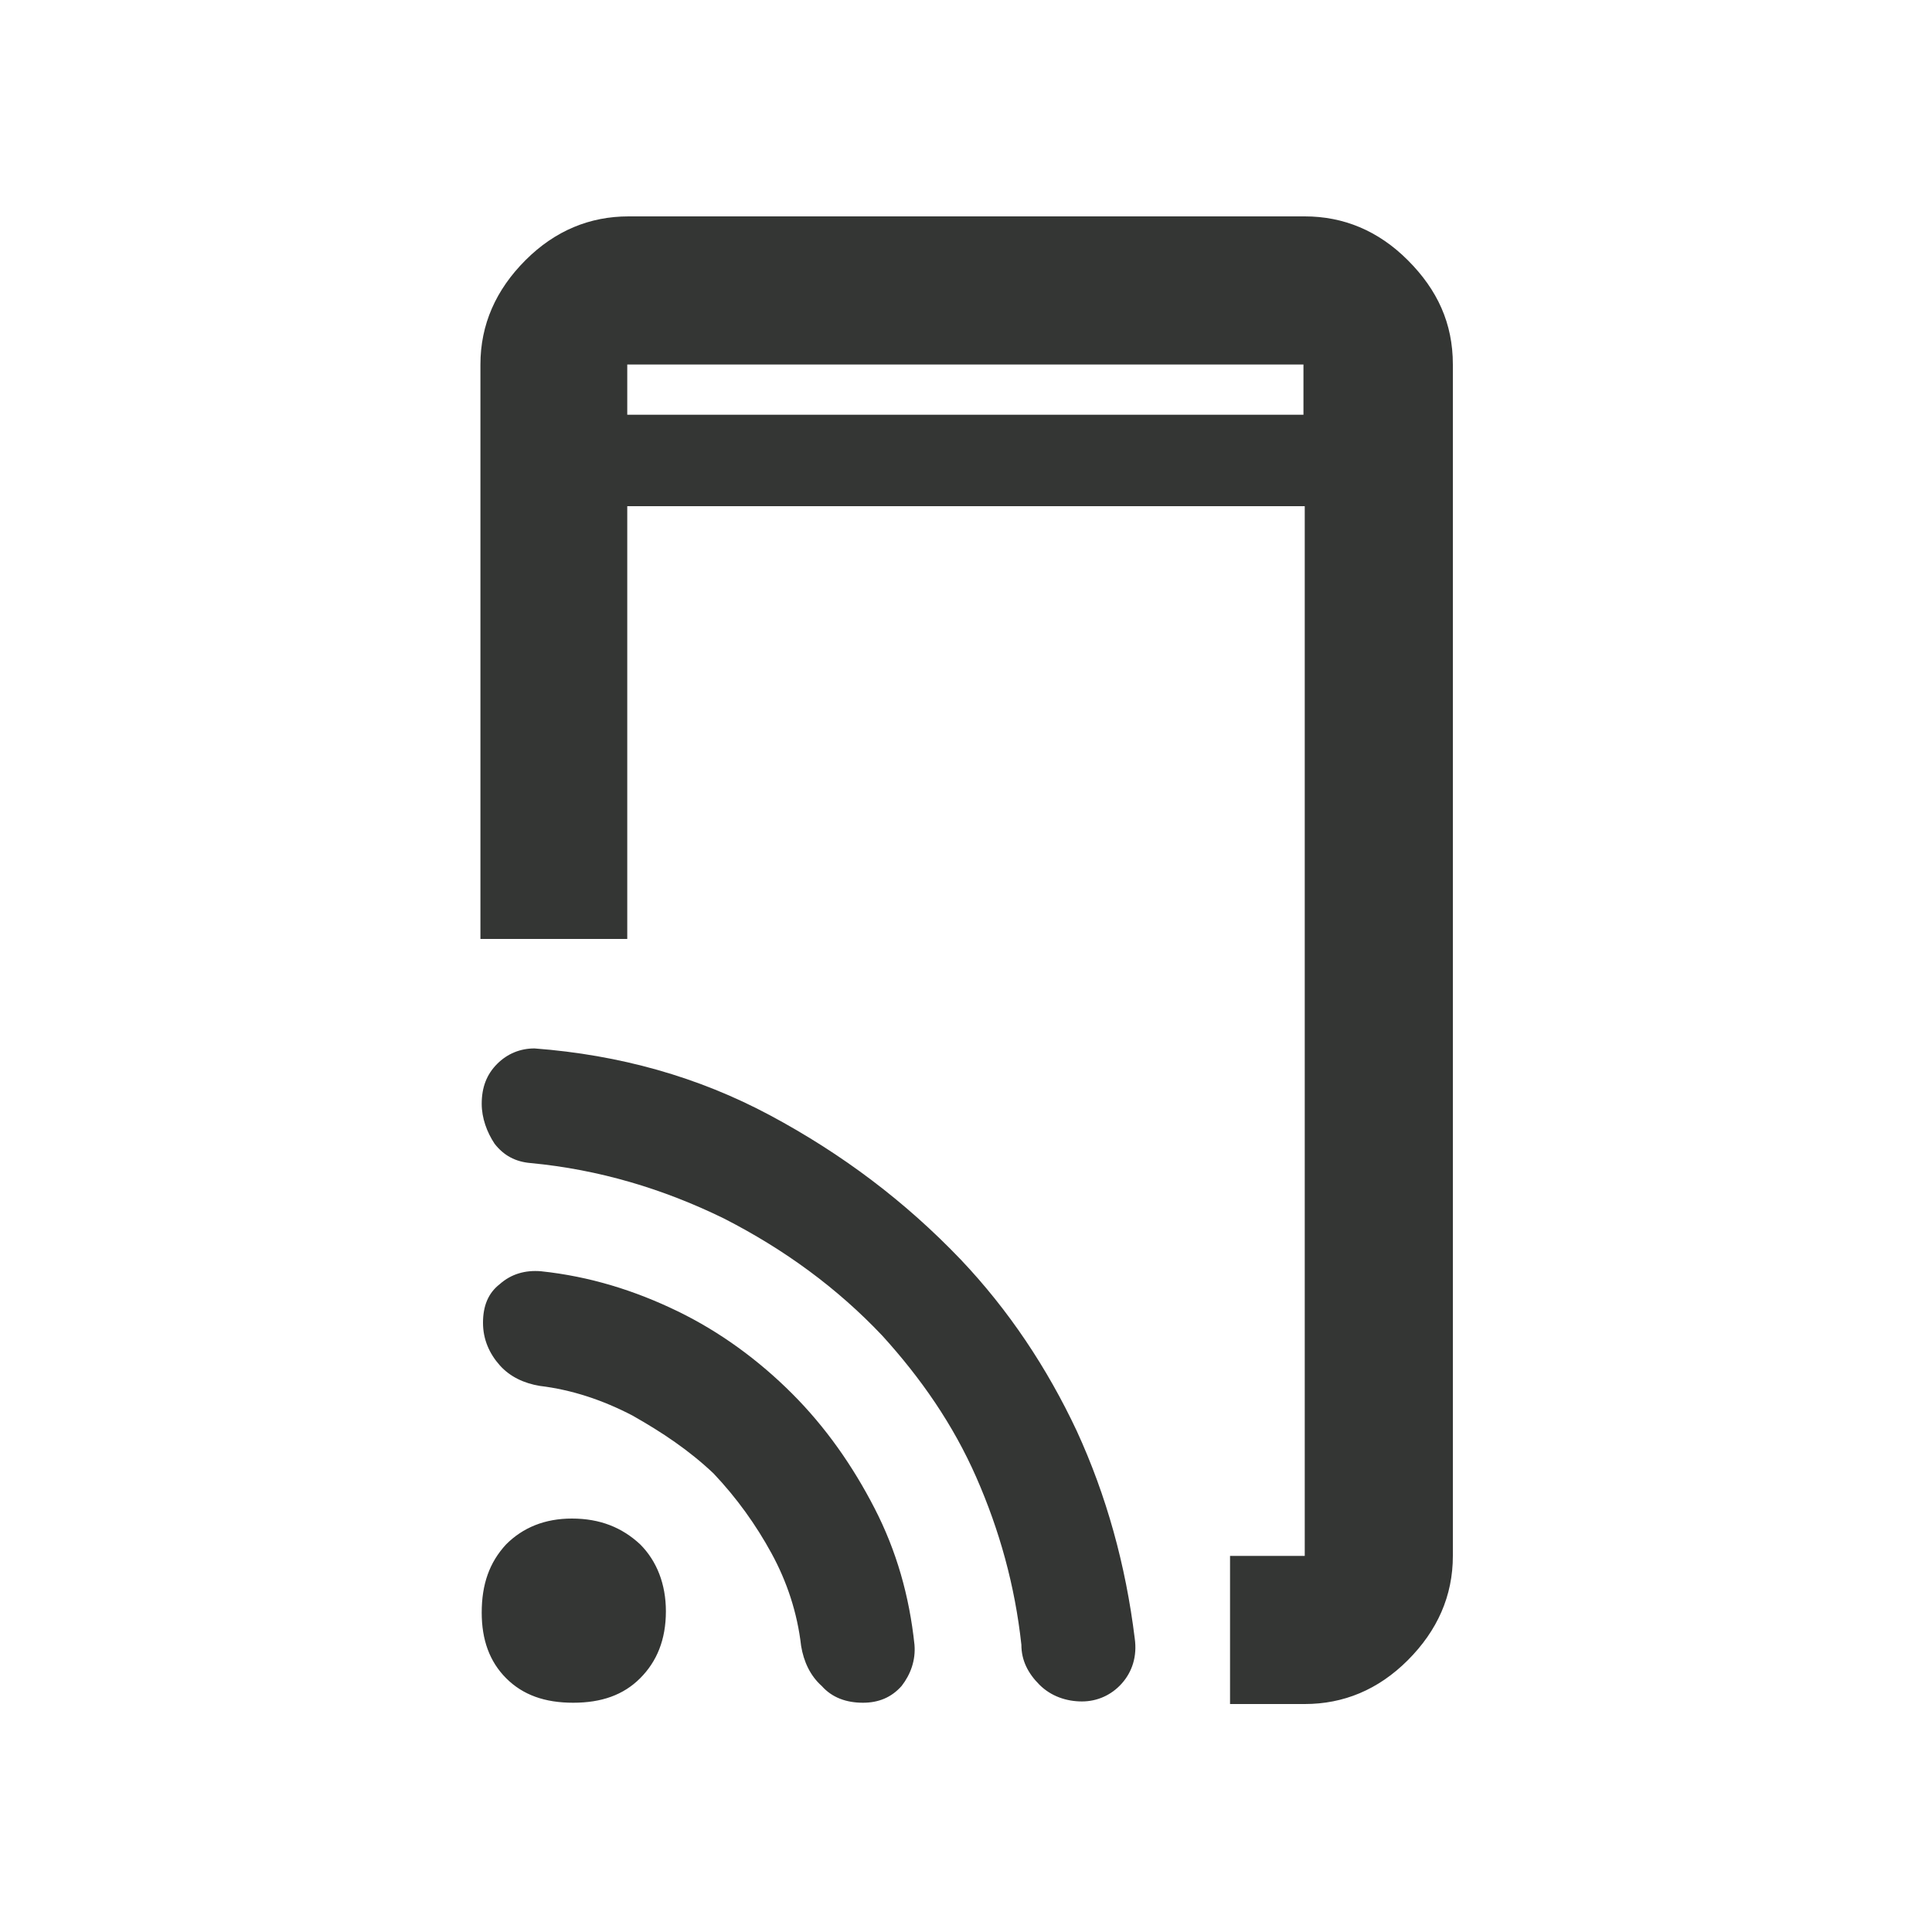 <?xml version="1.0" encoding="utf-8"?>
<!-- Generator: Adobe Illustrator 27.7.0, SVG Export Plug-In . SVG Version: 6.00 Build 0)  -->
<svg version="1.1" id="Layer_1" xmlns="http://www.w3.org/2000/svg" xmlns:xlink="http://www.w3.org/1999/xlink" x="0px" y="0px"
	 viewBox="0 0 150 150" style="enable-background:new 0 0 150 150;" xml:space="preserve">
<style type="text/css">
	.st0{fill:none;}
	.st1{fill:#343634;}
</style>
<g>
	<g>
		<rect class="st0" width="150" height="150"/>
	</g>
	<g>
		<rect x="10" y="10" class="st0" width="130" height="130"/>
	</g>
</g>
<path class="st1" d="M95.5,132.2v-11.4h5.8V39.3H48.7v33.6H37.3V28.3c0-3.1,1.2-5.8,3.5-8.1c2.3-2.3,5-3.4,8-3.4h52.5
	c3,0,5.7,1.1,8,3.4c2.3,2.3,3.5,4.9,3.5,8.1v92.5c0,3.1-1.2,5.8-3.5,8.1c-2.3,2.3-5,3.4-8,3.4H95.5z M61.5,108.2
	c2.6,2.6,4.7,5.6,6.4,8.9s2.7,6.8,3.1,10.6c0.1,1.2-0.3,2.3-1,3.2c-0.8,0.9-1.8,1.3-3,1.3c-1.3,0-2.4-0.4-3.2-1.3
	c-0.9-0.8-1.4-1.9-1.6-3.1c-0.3-2.6-1.1-5-2.3-7.2c-1.2-2.2-2.7-4.3-4.5-6.2c-1.9-1.8-4-3.2-6.3-4.5c-2.3-1.2-4.7-2-7.2-2.3
	c-1.2-0.2-2.3-0.7-3.1-1.6c-0.8-0.9-1.3-2-1.3-3.3c0-1.3,0.4-2.3,1.3-3c0.9-0.8,2-1.1,3.2-1c3.8,0.4,7.3,1.5,10.6,3.1
	S58.9,105.6,61.5,108.2z M74.6,97.8c3.7,3.9,6.7,8.4,9,13.3c2.3,5,3.8,10.4,4.5,16.1c0.2,1.4-0.2,2.6-1,3.5
	c-0.8,0.9-1.9,1.4-3.1,1.4s-2.4-0.4-3.3-1.3s-1.4-1.9-1.4-3.1c-0.5-4.6-1.7-8.9-3.5-13c-1.8-4.1-4.3-7.7-7.3-11
	C65,100,60.9,97,56.2,94.6c-4.7-2.3-9.7-3.8-15-4.3c-1.2-0.1-2.1-0.6-2.8-1.5c-0.6-0.9-1-2-1-3.1c0-1.3,0.4-2.3,1.2-3.1
	c0.8-0.8,1.8-1.2,2.9-1.2c6.6,0.5,12.7,2.2,18.3,5.2C65.4,89.6,70.3,93.3,74.6,97.8z M48.7,32.2h52.5v-3.9H48.7V32.2z M48.7,32.2
	v-3.9V32.2z M44.5,132.2c-2.2,0-3.9-0.6-5.2-1.9c-1.3-1.3-1.9-3-1.9-5.1c0-2.2,0.6-3.9,1.9-5.3c1.3-1.3,3-2,5.1-2
	c2.2,0,3.9,0.7,5.3,2c1.3,1.3,2,3.1,2,5.2c0,2.2-0.7,3.9-2,5.2C48.4,131.6,46.7,132.2,44.5,132.2z"/>
</svg>
